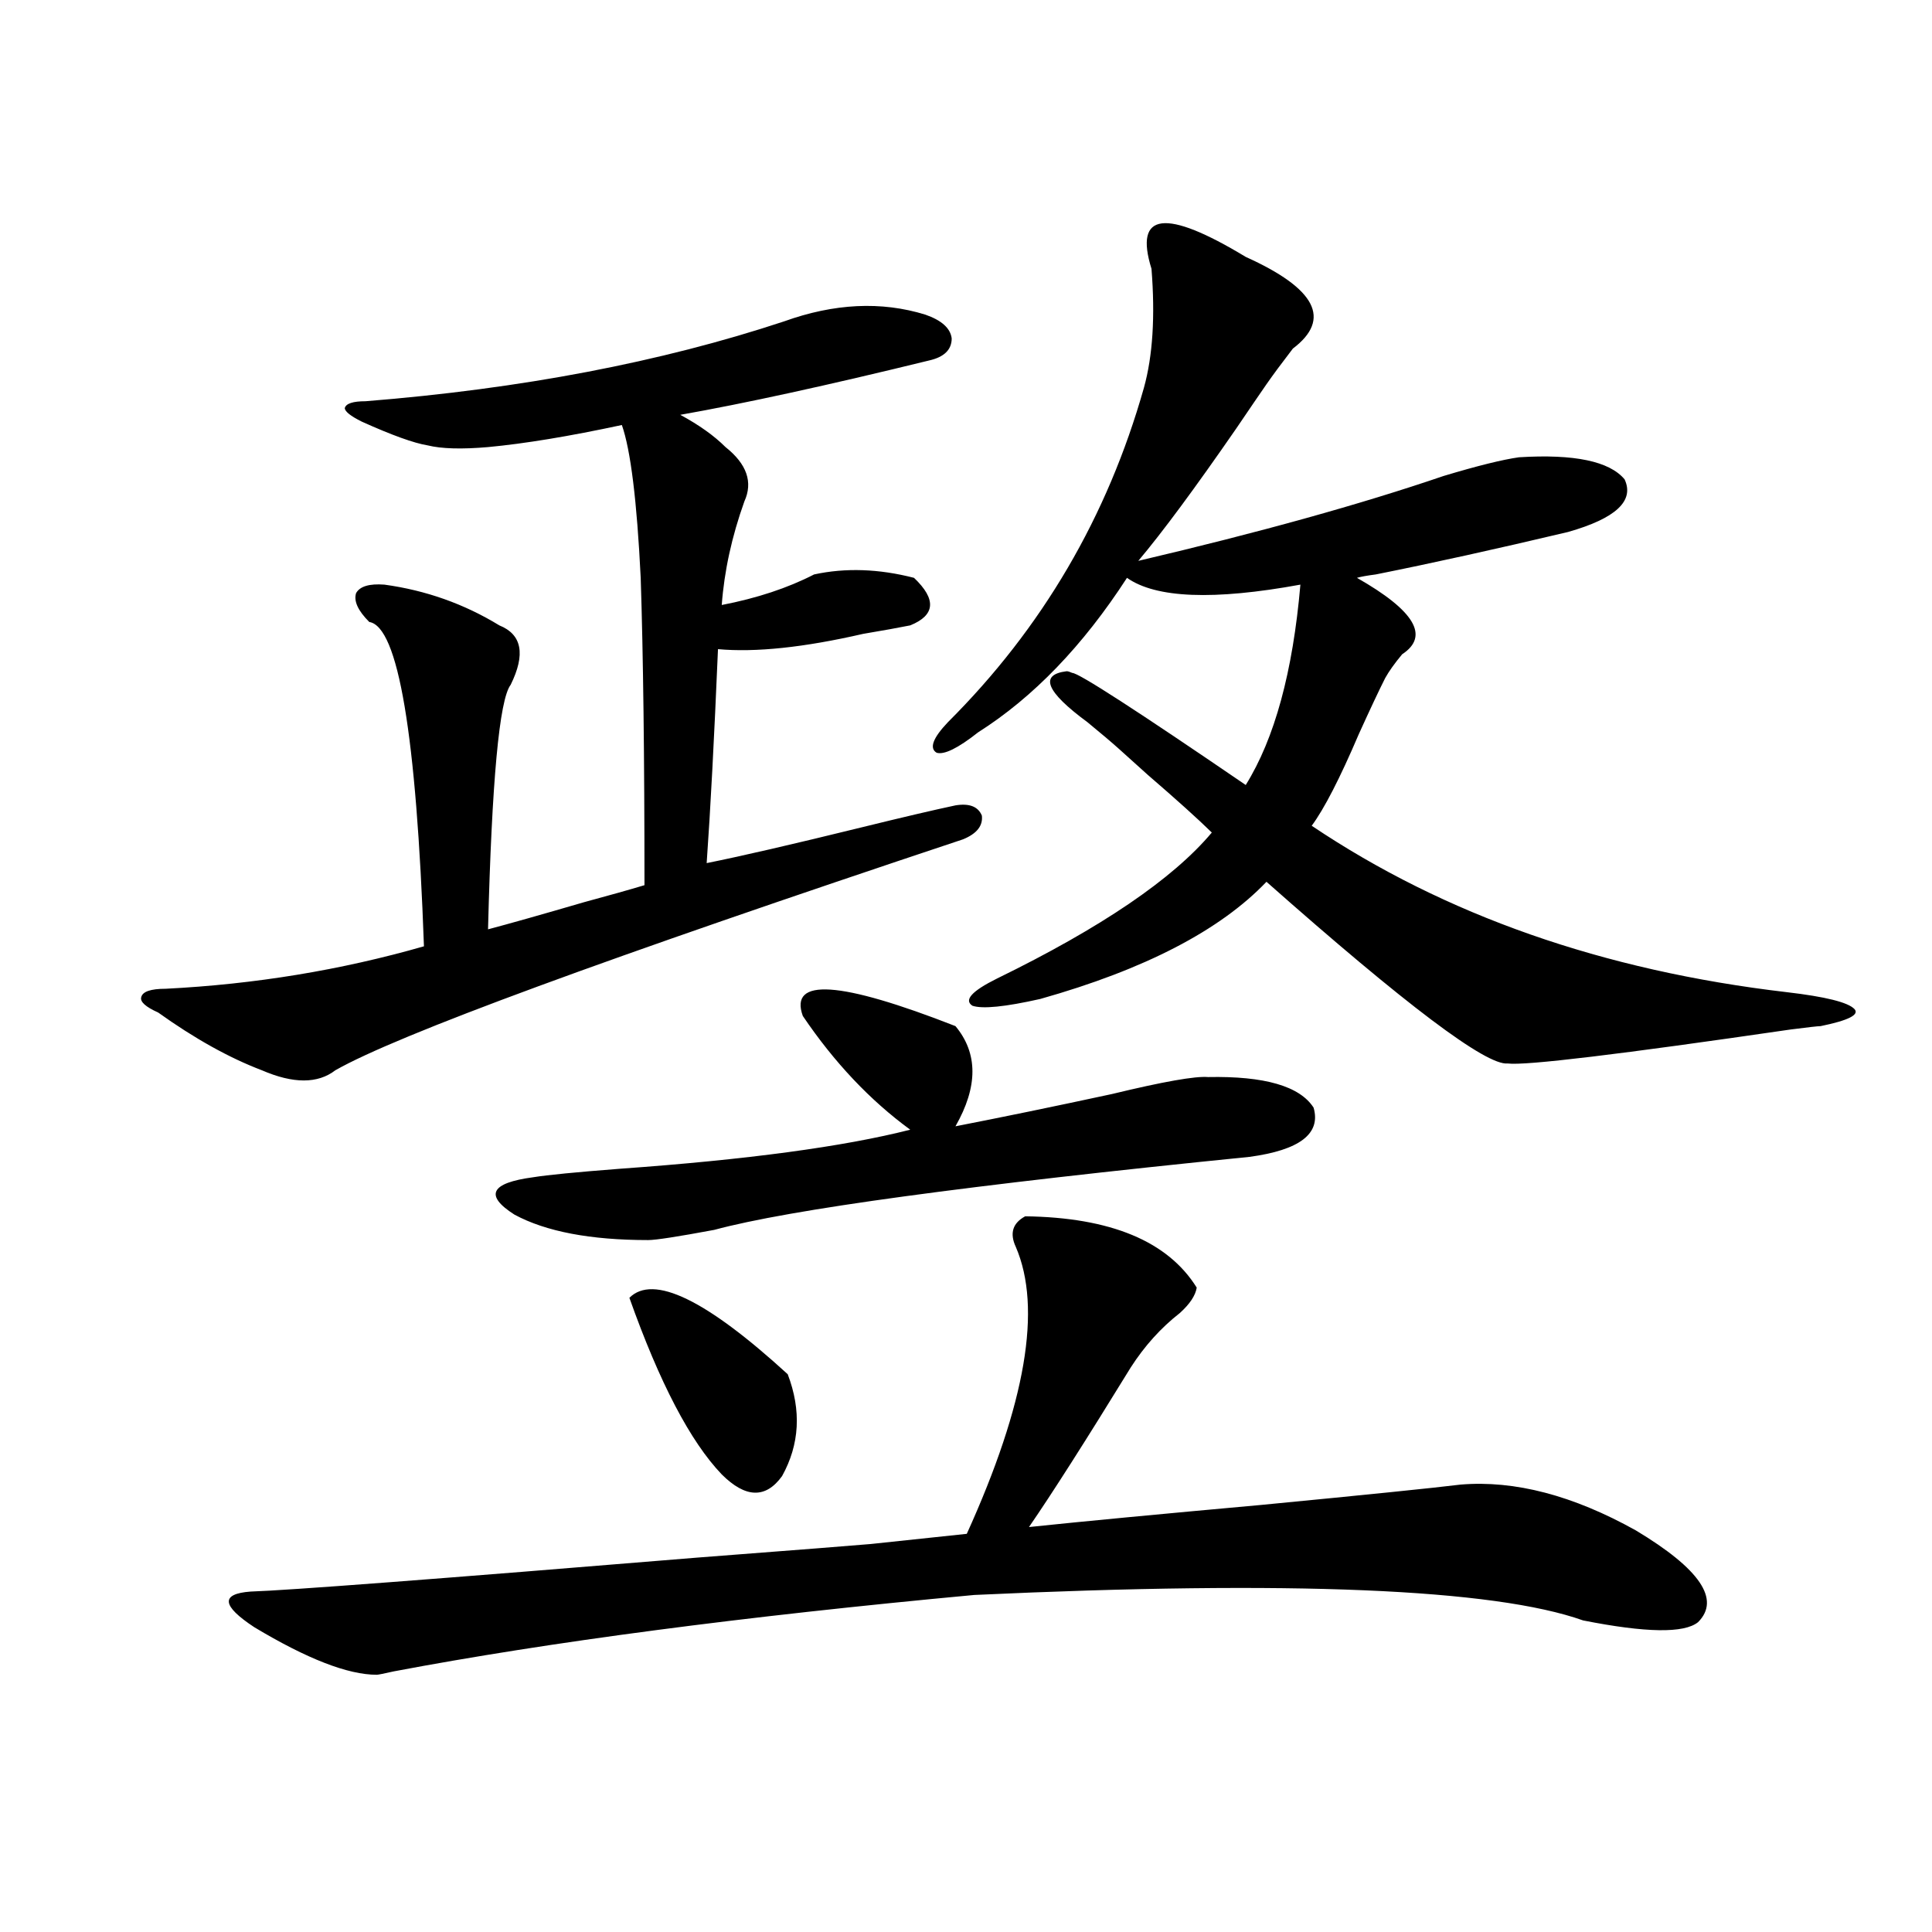 <?xml version="1.0" encoding="utf-8"?>
<!-- Generator: Adobe Illustrator 16.0.0, SVG Export Plug-In . SVG Version: 6.00 Build 0)  -->
<!DOCTYPE svg PUBLIC "-//W3C//DTD SVG 1.1//EN" "http://www.w3.org/Graphics/SVG/1.1/DTD/svg11.dtd">
<svg version="1.1" id="图层_1" xmlns="http://www.w3.org/2000/svg" xmlns:xlink="http://www.w3.org/1999/xlink" x="0px" y="0px"
	 width="1000px" height="1000px" viewBox="0 0 1000 1000" enable-background="new 0 0 1000 1000" xml:space="preserve">
<path d="M405.771,166.371c26.006-9.366,50.396-10.547,73.169-3.516c8.445,2.938,13.003,7.031,13.658,12.305
	c0,5.864-3.902,9.668-11.707,11.426c-52.682,12.896-95.607,22.274-128.777,28.125c9.756,5.273,17.561,10.849,23.414,16.699
	c11.052,8.789,14.299,18.169,9.756,28.125c-6.509,18.169-10.411,36.035-11.707,53.613c18.201-3.516,34.146-8.789,47.804-15.82
	c16.25-3.516,33.49-2.925,51.706,1.758c11.707,11.138,11.052,19.336-1.951,24.609c-5.854,1.181-13.993,2.637-24.39,4.395
	c-30.578,7.031-55.608,9.668-75.12,7.91c-1.951,46.294-3.902,83.208-5.854,110.742c17.561-3.516,44.222-9.668,79.998-18.457
	c21.463-5.273,37.713-9.077,48.779-11.426c7.149-1.167,11.707,0.591,13.658,5.273c0.641,5.273-2.606,9.38-9.756,12.305
	C313.73,495.961,205.44,535.813,173.581,553.969c-9.115,7.031-21.798,7.031-38.048,0c-16.92-6.44-34.801-16.397-53.657-29.883
	c-6.509-2.925-9.436-5.562-8.78-7.91c0.641-2.925,4.878-4.395,12.683-4.395c46.173-2.335,90.729-9.668,133.655-21.973
	c-3.902-109.562-13.338-165.522-28.292-167.871c-5.854-5.851-8.14-10.835-6.829-14.941c1.951-3.516,6.829-4.972,14.634-4.395
	c21.463,2.938,41.295,9.97,59.511,21.094c11.707,4.696,13.658,14.941,5.854,30.762c-5.854,7.622-9.756,49.81-11.707,126.563
	c11.052-2.925,27.637-7.608,49.755-14.063c13.003-3.516,23.414-6.44,31.219-8.789c0-66.206-0.655-119.229-1.951-159.082
	c-1.951-39.839-5.213-66.206-9.756-79.102c-27.316,5.864-50.41,9.668-69.267,11.426c-13.658,1.181-24.069,0.879-31.219-0.879
	c-7.164-1.167-18.536-5.273-34.146-12.305c-5.854-2.925-8.78-5.273-8.78-7.031c0.641-2.335,4.223-3.516,10.731-3.516
	C269.829,201.239,342.022,187.465,405.771,166.371z M530.646,629.555c44.222,0.591,73.81,12.896,88.778,36.914
	c-0.655,4.106-3.582,8.501-8.78,13.184c-9.756,7.622-18.216,17.001-25.365,28.125c-23.414,38.095-40.975,65.63-52.682,82.617
	c27.957-2.925,67.956-6.729,119.997-11.426c54.633-5.273,89.099-8.789,103.412-10.547c27.957-2.335,58.2,5.575,90.729,23.73
	c33.17,19.927,43.901,35.733,32.194,47.461c-7.164,5.851-26.996,5.562-59.511-0.879c-46.188-16.411-151.216-20.806-315.114-13.184
	c-119.677,11.124-219.842,24.308-300.48,39.551c-5.213,1.167-8.14,1.758-8.78,1.758c-14.969,0-36.097-8.212-63.413-24.609
	c-16.92-11.138-17.561-17.29-1.951-18.457c18.856-0.591,95.928-6.454,231.214-17.578c53.322-4.093,83.245-6.44,89.754-7.031
	l49.755-5.273c30.563-67.374,39.023-116.895,25.365-148.535C522.506,638.344,524.137,633.07,530.646,629.555z M415.526,525.844
	c-7.164-19.913,19.177-18.155,79.022,5.273c11.707,14.063,11.707,31.353,0,51.855c24.055-4.683,51.051-10.245,80.974-16.699
	c26.661-6.44,43.246-9.366,49.755-8.789c29.268-0.577,47.469,4.696,54.633,15.82c3.902,13.485-7.164,21.973-33.17,25.488
	c-145.697,14.653-238.043,27.246-277.066,37.793c-18.871,3.516-30.243,5.273-34.146,5.273c-29.923,0-53.017-4.395-69.267-13.184
	c-15.609-9.956-12.362-16.397,9.756-19.336c7.149-1.167,22.104-2.637,44.877-4.395c65.685-4.683,115.76-11.426,150.24-20.215
	C450.313,569.501,431.776,549.876,415.526,525.844z M325.772,671.742c12.348-12.305,39.664,0.879,81.949,39.551
	c7.149,18.759,6.174,36.337-2.927,52.734c-8.46,11.728-18.871,11.426-31.219-0.879C357.312,746.161,341.382,715.688,325.772,671.742
	z M552.108,347.426c0.641,0,1.616,0.302,2.927,0.879c3.247,0,33.17,19.336,89.754,58.008c14.954-24.019,24.39-58.585,28.292-103.711
	c-44.877,8.212-74.8,7.031-89.754-3.516c-22.773,35.156-48.459,61.825-77.071,79.98c-10.411,8.212-17.561,11.728-21.463,10.547
	c-3.902-2.335-1.951-7.608,5.854-15.82c48.779-48.628,82.59-106.348,101.461-173.145c4.543-16.397,5.854-36.914,3.902-61.523
	c-9.115-29.292,7.149-31.339,48.779-6.152c36.417,16.411,44.542,32.231,24.39,47.461c-5.854,7.622-10.411,13.774-13.658,18.457
	c-3.262,4.696-8.46,12.305-15.609,22.852c-21.463,31.063-38.383,53.915-50.73,68.555c62.438-14.64,115.119-29.292,158.045-43.945
	c17.561-5.273,30.563-8.487,39.023-9.668c28.612-1.758,46.828,2.06,54.633,11.426c5.198,11.138-4.558,20.215-29.268,27.246
	c-37.072,8.789-70.242,16.122-99.51,21.973c-4.558,0.591-7.805,1.181-9.756,1.758c29.908,17.001,37.713,30.185,23.414,39.551
	c-3.902,4.696-6.829,8.789-8.78,12.305c-3.262,6.454-7.805,16.122-13.658,29.004c-9.756,22.852-17.896,38.672-24.39,47.461
	c68.932,46.294,150.881,75.009,245.848,86.133c20.152,2.349,31.859,5.273,35.121,8.789c2.592,2.938-3.262,5.864-17.561,8.789
	c-1.311,0-6.509,0.591-15.609,1.758c-88.458,12.896-137.237,18.759-146.338,17.578c-11.066,1.181-52.682-30.171-124.875-94.043
	c-24.069,25.2-63.093,45.415-117.07,60.645c-18.216,4.106-29.923,5.273-35.121,3.516c-4.558-2.925-0.335-7.608,12.683-14.063
	c53.978-26.367,91.05-51.554,111.217-75.586c-7.164-7.031-18.216-16.987-33.17-29.883c-6.509-5.851-11.387-10.245-14.634-13.184
	c-3.902-3.516-9.436-8.198-16.585-14.063C541.377,357.973,537.795,349.184,552.108,347.426z"/>
</svg>
